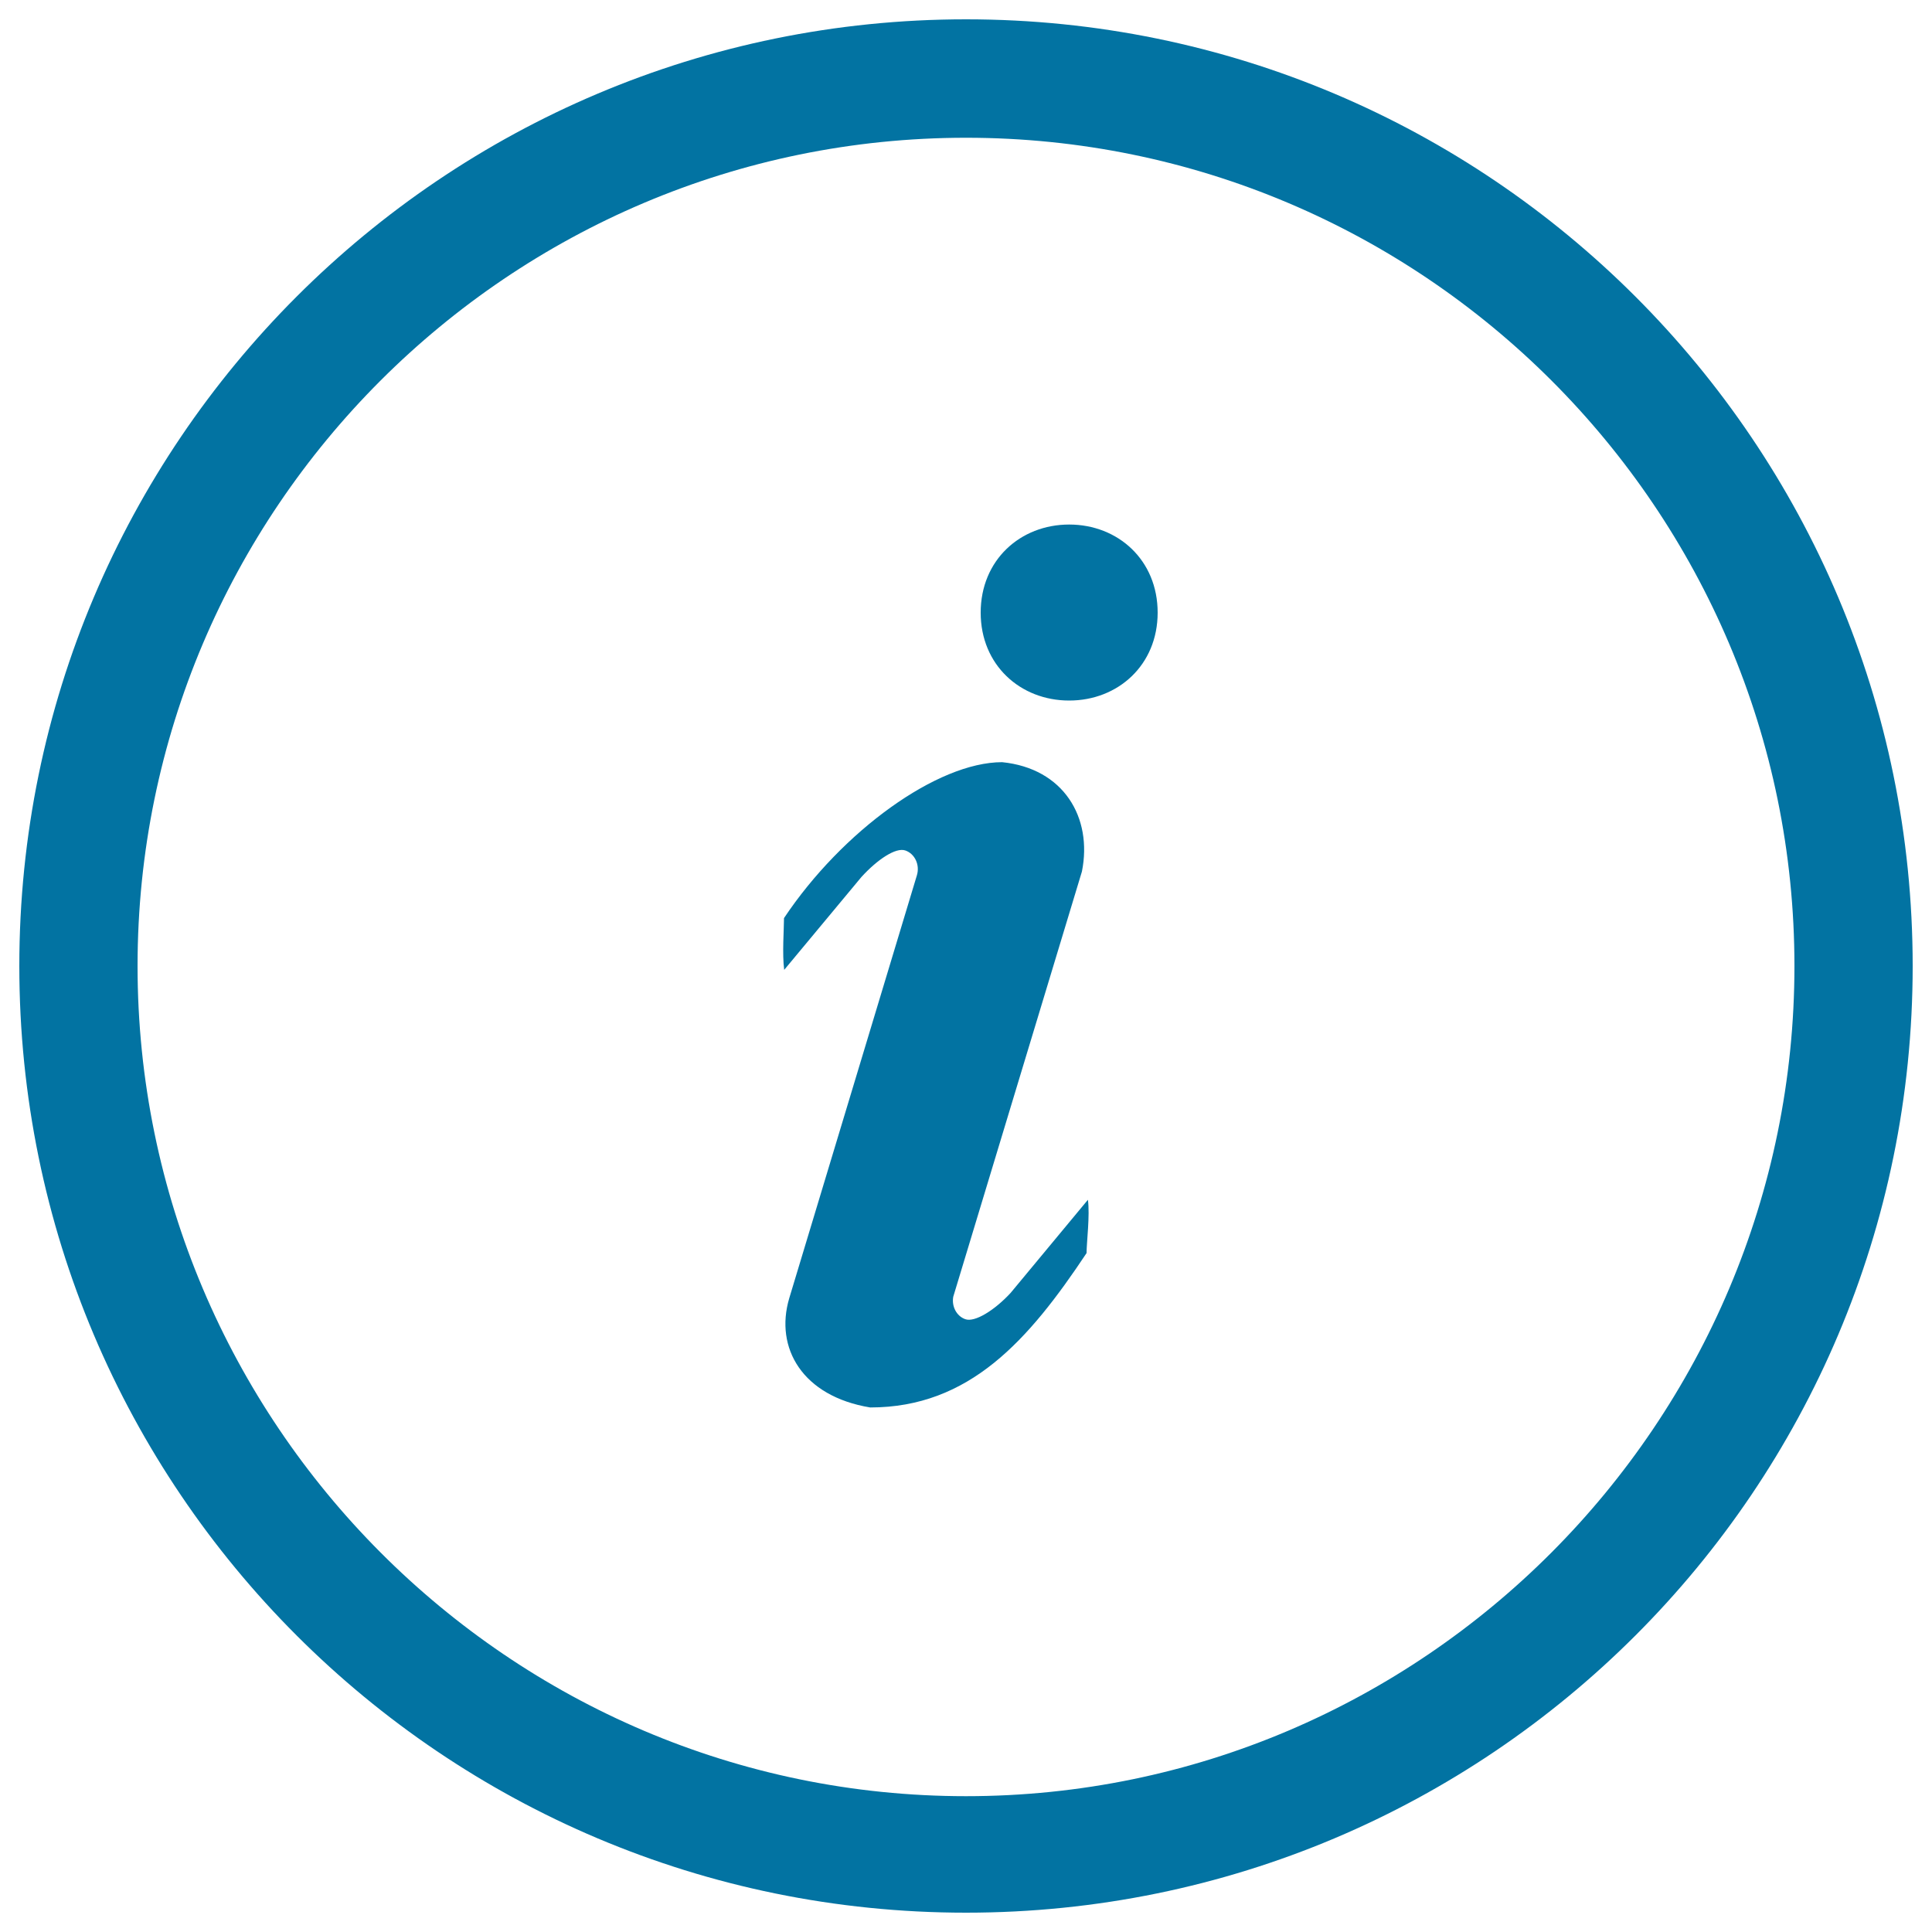 <svg xmlns="http://www.w3.org/2000/svg" viewBox="0 0 1000 1000" style="fill:#0273a2">
<title>About Ice Angel  SVG icon</title>
<path d="M500,10C229.4,10,10,229.4,10,500c0,270.7,219.4,490,490,490c270.7,0,490-219.3,490-490C990,229.4,770.7,10,500,10z M500,929.7C263.6,929.7,71.2,736.5,71.2,500C71.2,263.6,263.6,71.3,500,71.3c236.5,0,428.8,192.3,428.8,428.7C928.8,736.5,736.5,929.7,500,929.7z M523.1,669.2c-8.3,9-18.6,15.4-23.5,13.6c-4.5-1.6-7.1-6.6-6.2-11.6l66.6-220.1c5.6-28-9.5-53.4-41.3-56.6c-33.5,0-82.8,35.6-112.9,80.7c0,5.4-1,18.7,0.1,26.8l40-48.1c8.3-9.1,17.8-15.4,22.7-13.7c4.9,1.7,7.6,7.4,6,12.8l-66.1,219c-7.6,25.7,6.8,50.7,41.9,56.5c51.4,0,82-34.8,112-79.9c0-5.4,1.8-19.6,0.7-27.6L523.1,669.2z M553.4,271.5c-25.3,0-45.8,18.4-45.8,45.6c0,27.1,20.5,45.5,45.8,45.5s45.8-18.4,45.8-45.5C599.2,289.9,578.7,271.5,553.4,271.5z"/>
</svg>